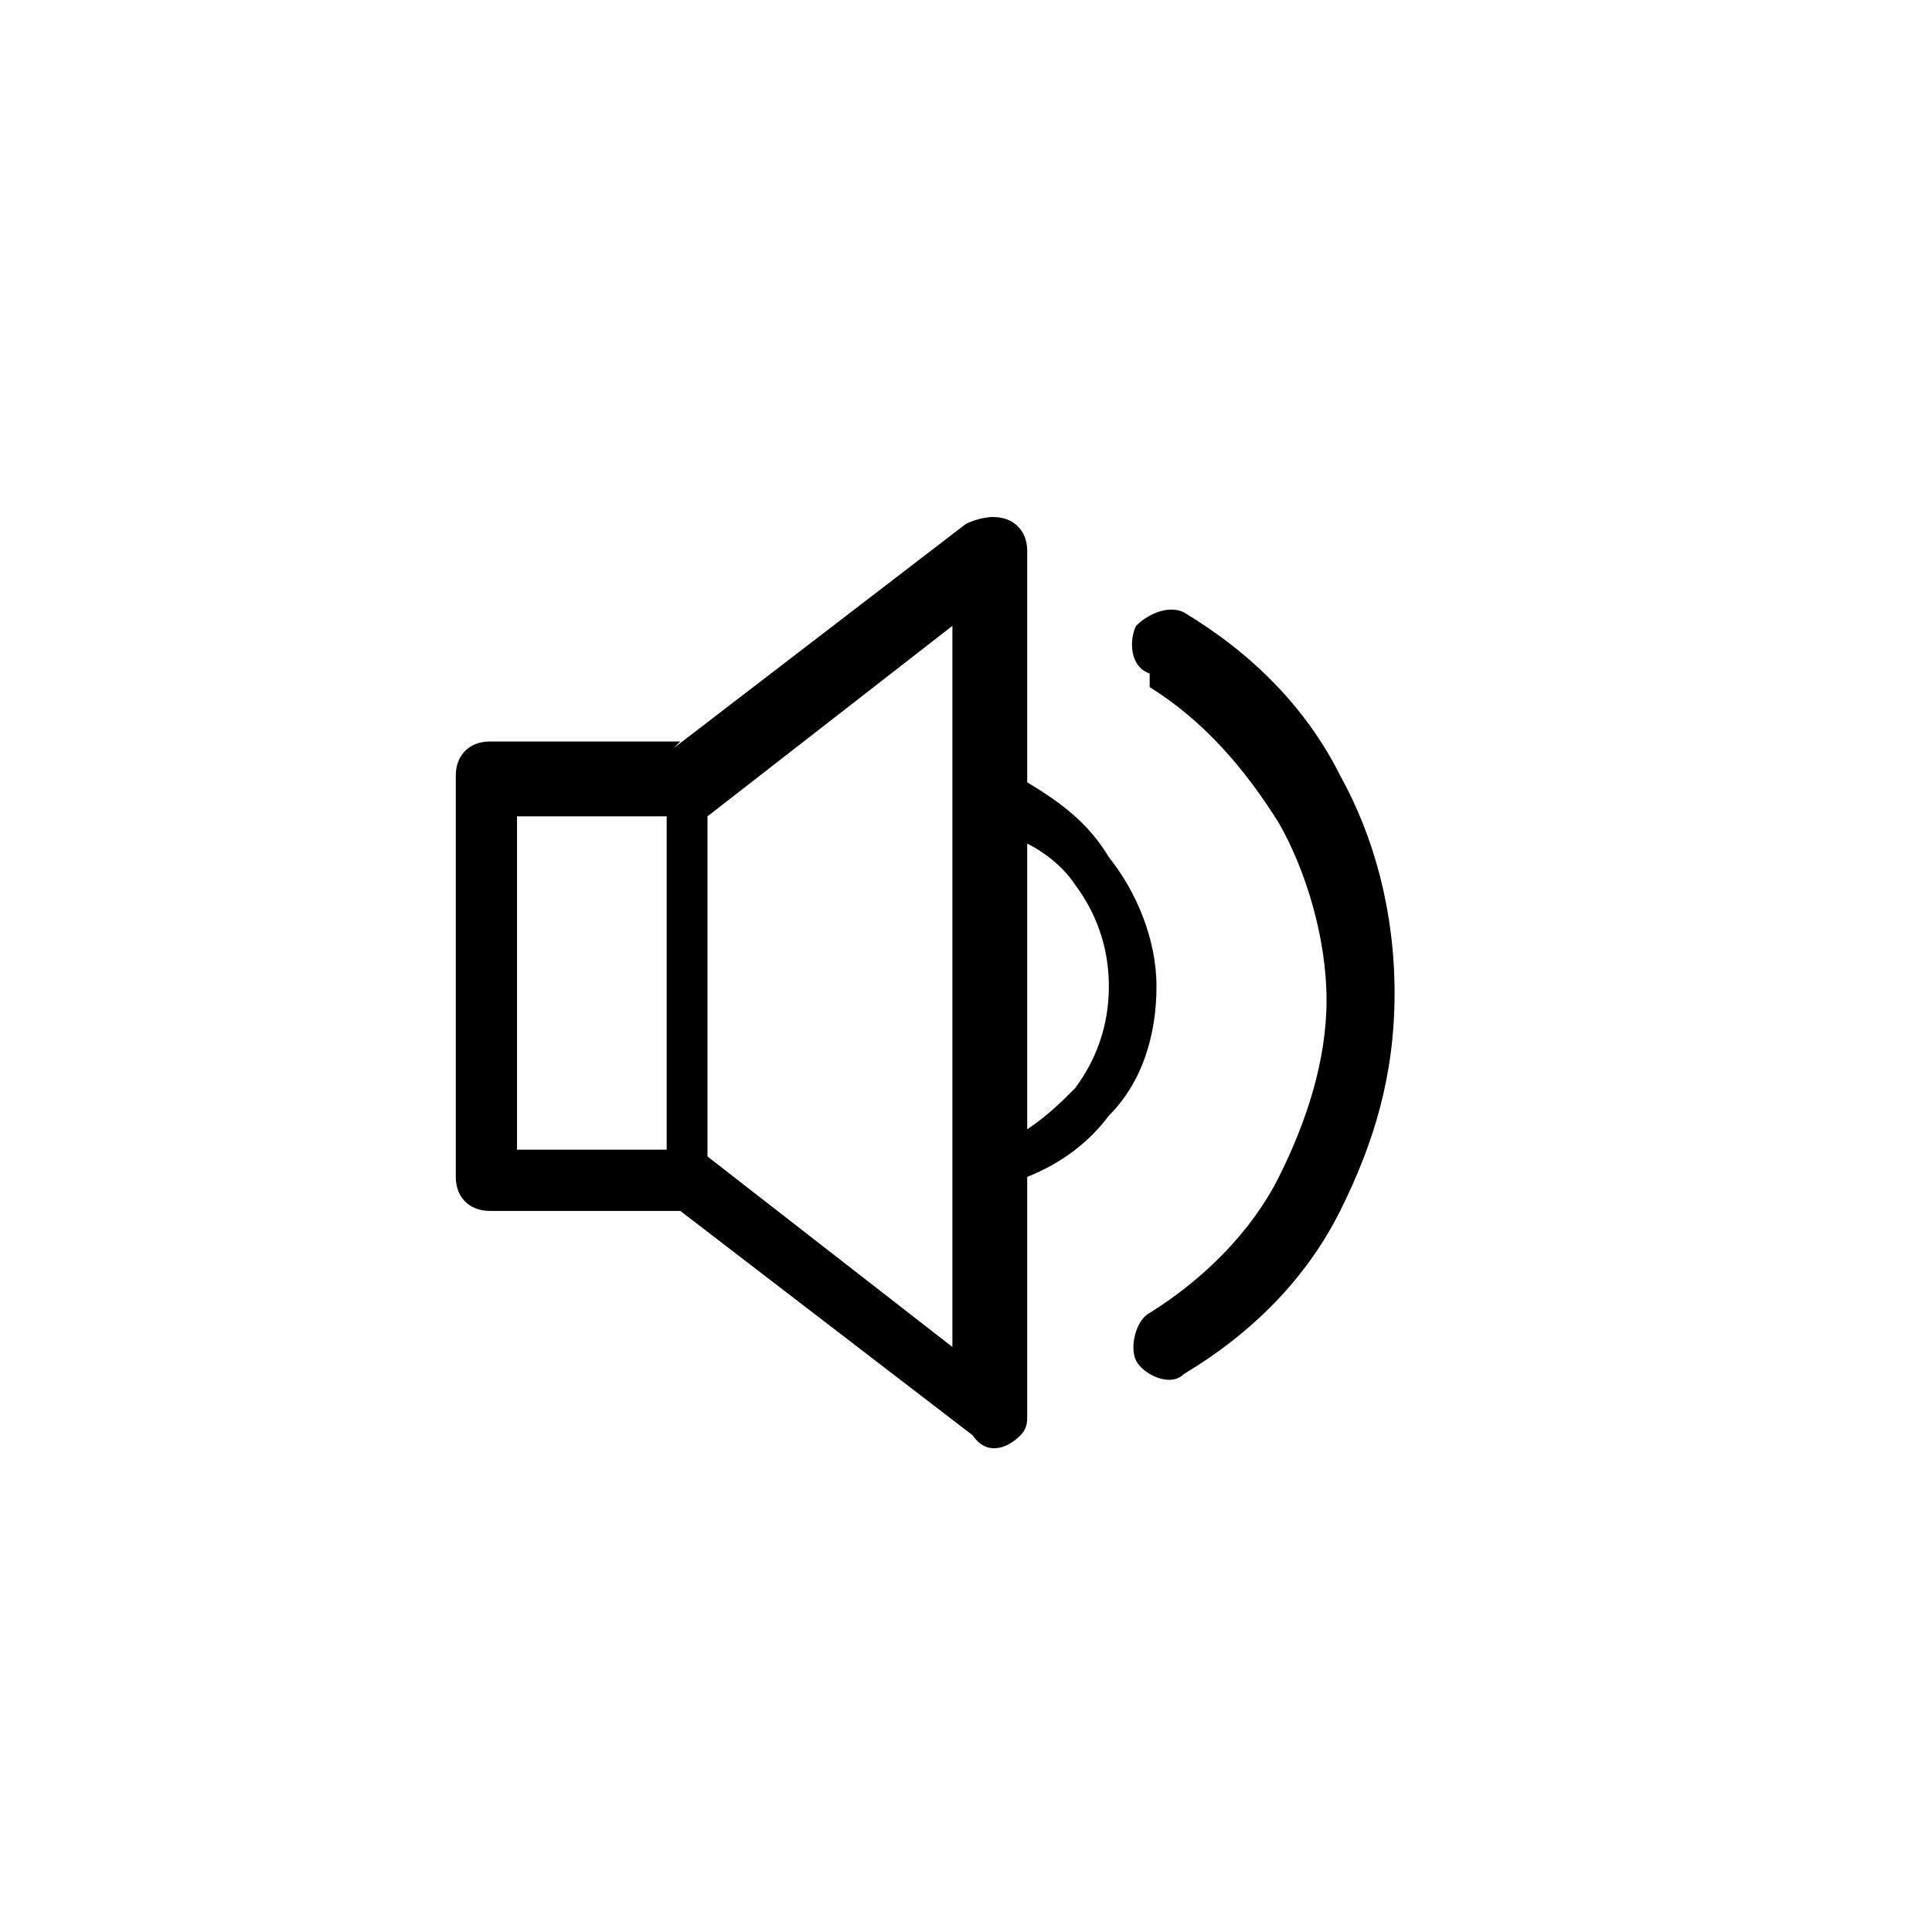 <?xml version="1.0" encoding="UTF-8"?>
<svg id="Calque_1" xmlns="http://www.w3.org/2000/svg" version="1.1" viewBox="0 0 28.4 28.4">
  <!-- Generator: Adobe Illustrator 29.1.0, SVG Export Plug-In . SVG Version: 2.1.0 Build 142)  -->
  <defs>
    <style>
      .st0 {
        fill:rgb(0, 0, 0);
      }
    </style>
  </defs>
  <path class="st0" d="M10.4,11.9v5.1h0s3.6,2.8,3.6,2.8v-10.6l-3.6,2.8h0ZM16.9,9.9h0c-.3-.1-.3-.5-.2-.7.2-.2.5-.3.7-.2,1,.6,1.8,1.4,2.3,2.4.5.9.8,2,.8,3.2s-.3,2.2-.8,3.2c-.5,1-1.3,1.8-2.3,2.4-.2.2-.6,0-.7-.2-.1-.2,0-.6.2-.7.8-.5,1.5-1.2,1.9-2,.4-.8.7-1.7.7-2.6s-.3-1.9-.7-2.6c-.5-.8-1.1-1.5-1.9-2h0ZM9.8,12h-2.2v4.9h2.2v-4.9h0ZM9.9,11h0l4.3-3.3c0,0,.2-.1.4-.1.3,0,.5.2.5.5v3.4h0c.5.3.9.6,1.2,1.1.4.5.7,1.2.7,1.9s-.2,1.4-.7,1.9c-.3.4-.7.7-1.2.9h0v3.5c0,.1,0,.2-.1.3-.2.2-.5.3-.7,0l-4.3-3.3h-2.8c-.3,0-.5-.2-.5-.5v-5.9h0c0-.3.2-.5.5-.5h2.8ZM15.1,12.3h0v4.3c.3-.2.5-.4.7-.6.3-.4.5-.9.5-1.5s-.2-1.1-.5-1.5c-.2-.3-.5-.5-.7-.6h0Z"/>
</svg>